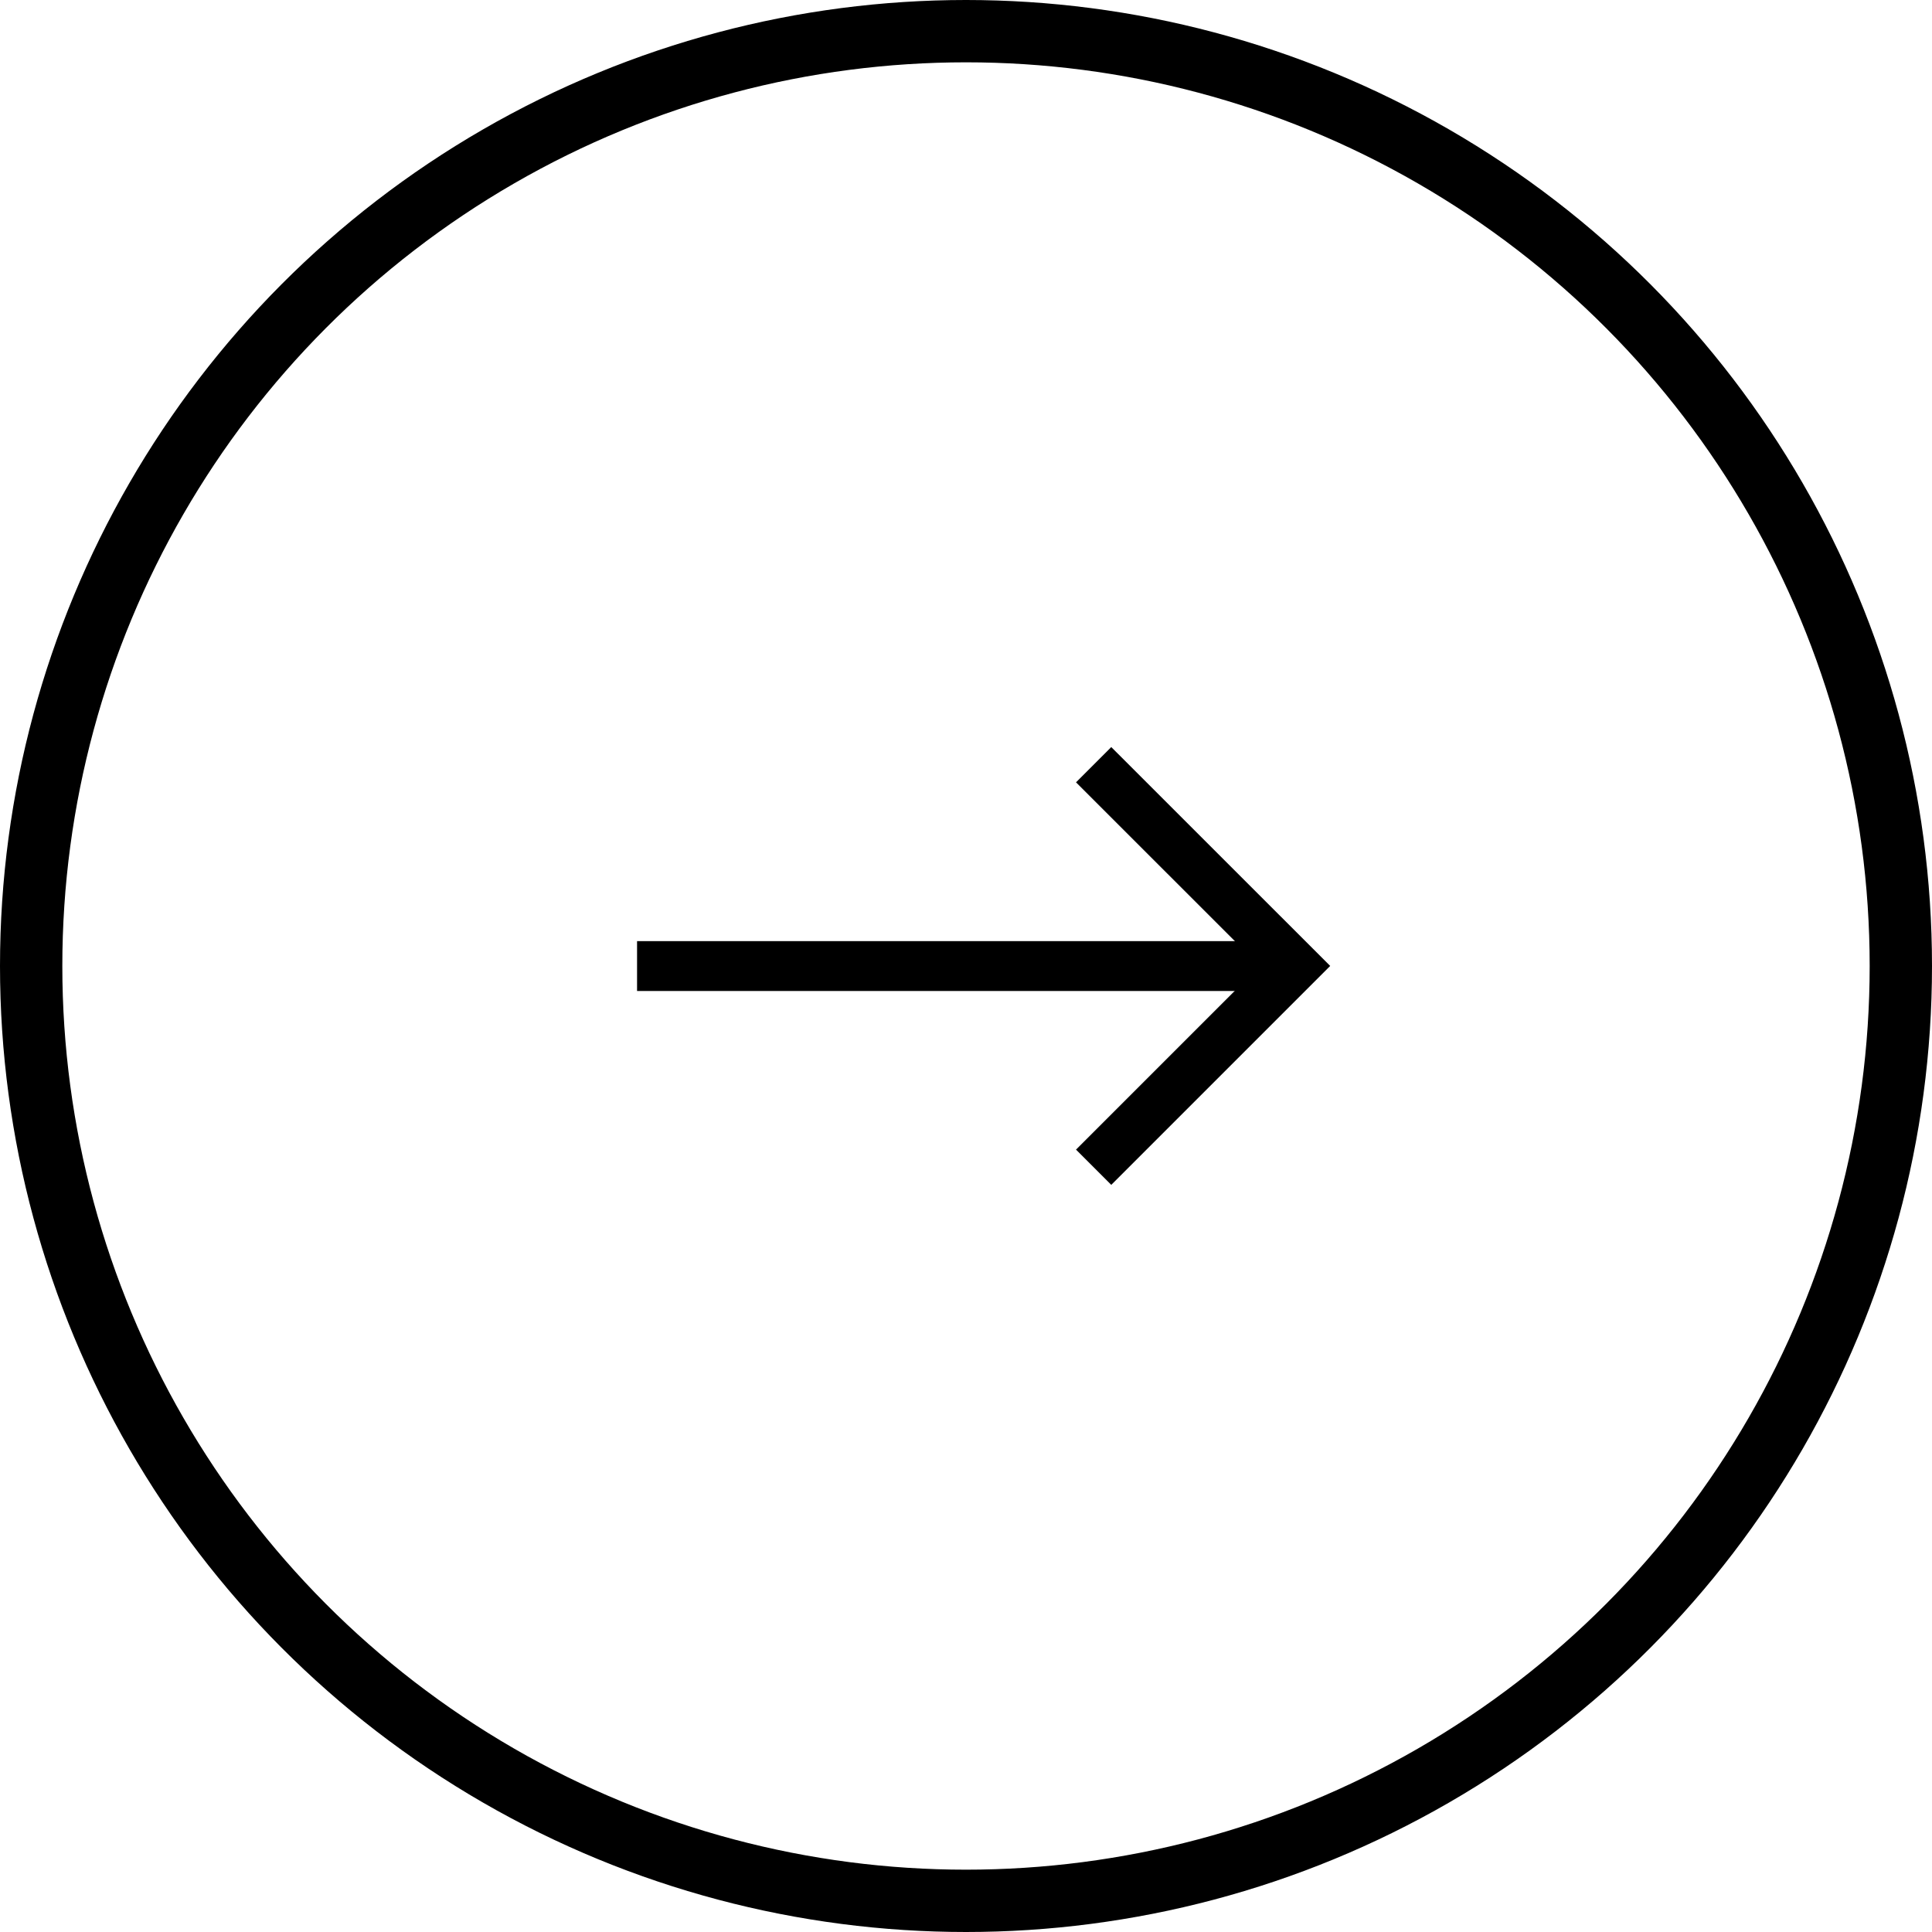 <svg xmlns="http://www.w3.org/2000/svg" width="31" height="31"><g data-name="グループ 1591" fill="none" stroke="#000"><g data-name="グループ 1590" stroke-width=".8"><path data-name="線 15" d="M10.222 15.501h10.506"/><path data-name="パス 94" d="M17.548 12.27l3.23 3.229-3.23 3.23"/></g><g data-name="楕円形 19"><circle cx="15.5" cy="15.5" r="15.5" stroke="none"/><circle cx="15.5" cy="15.5" r="15"/></g></g></svg>